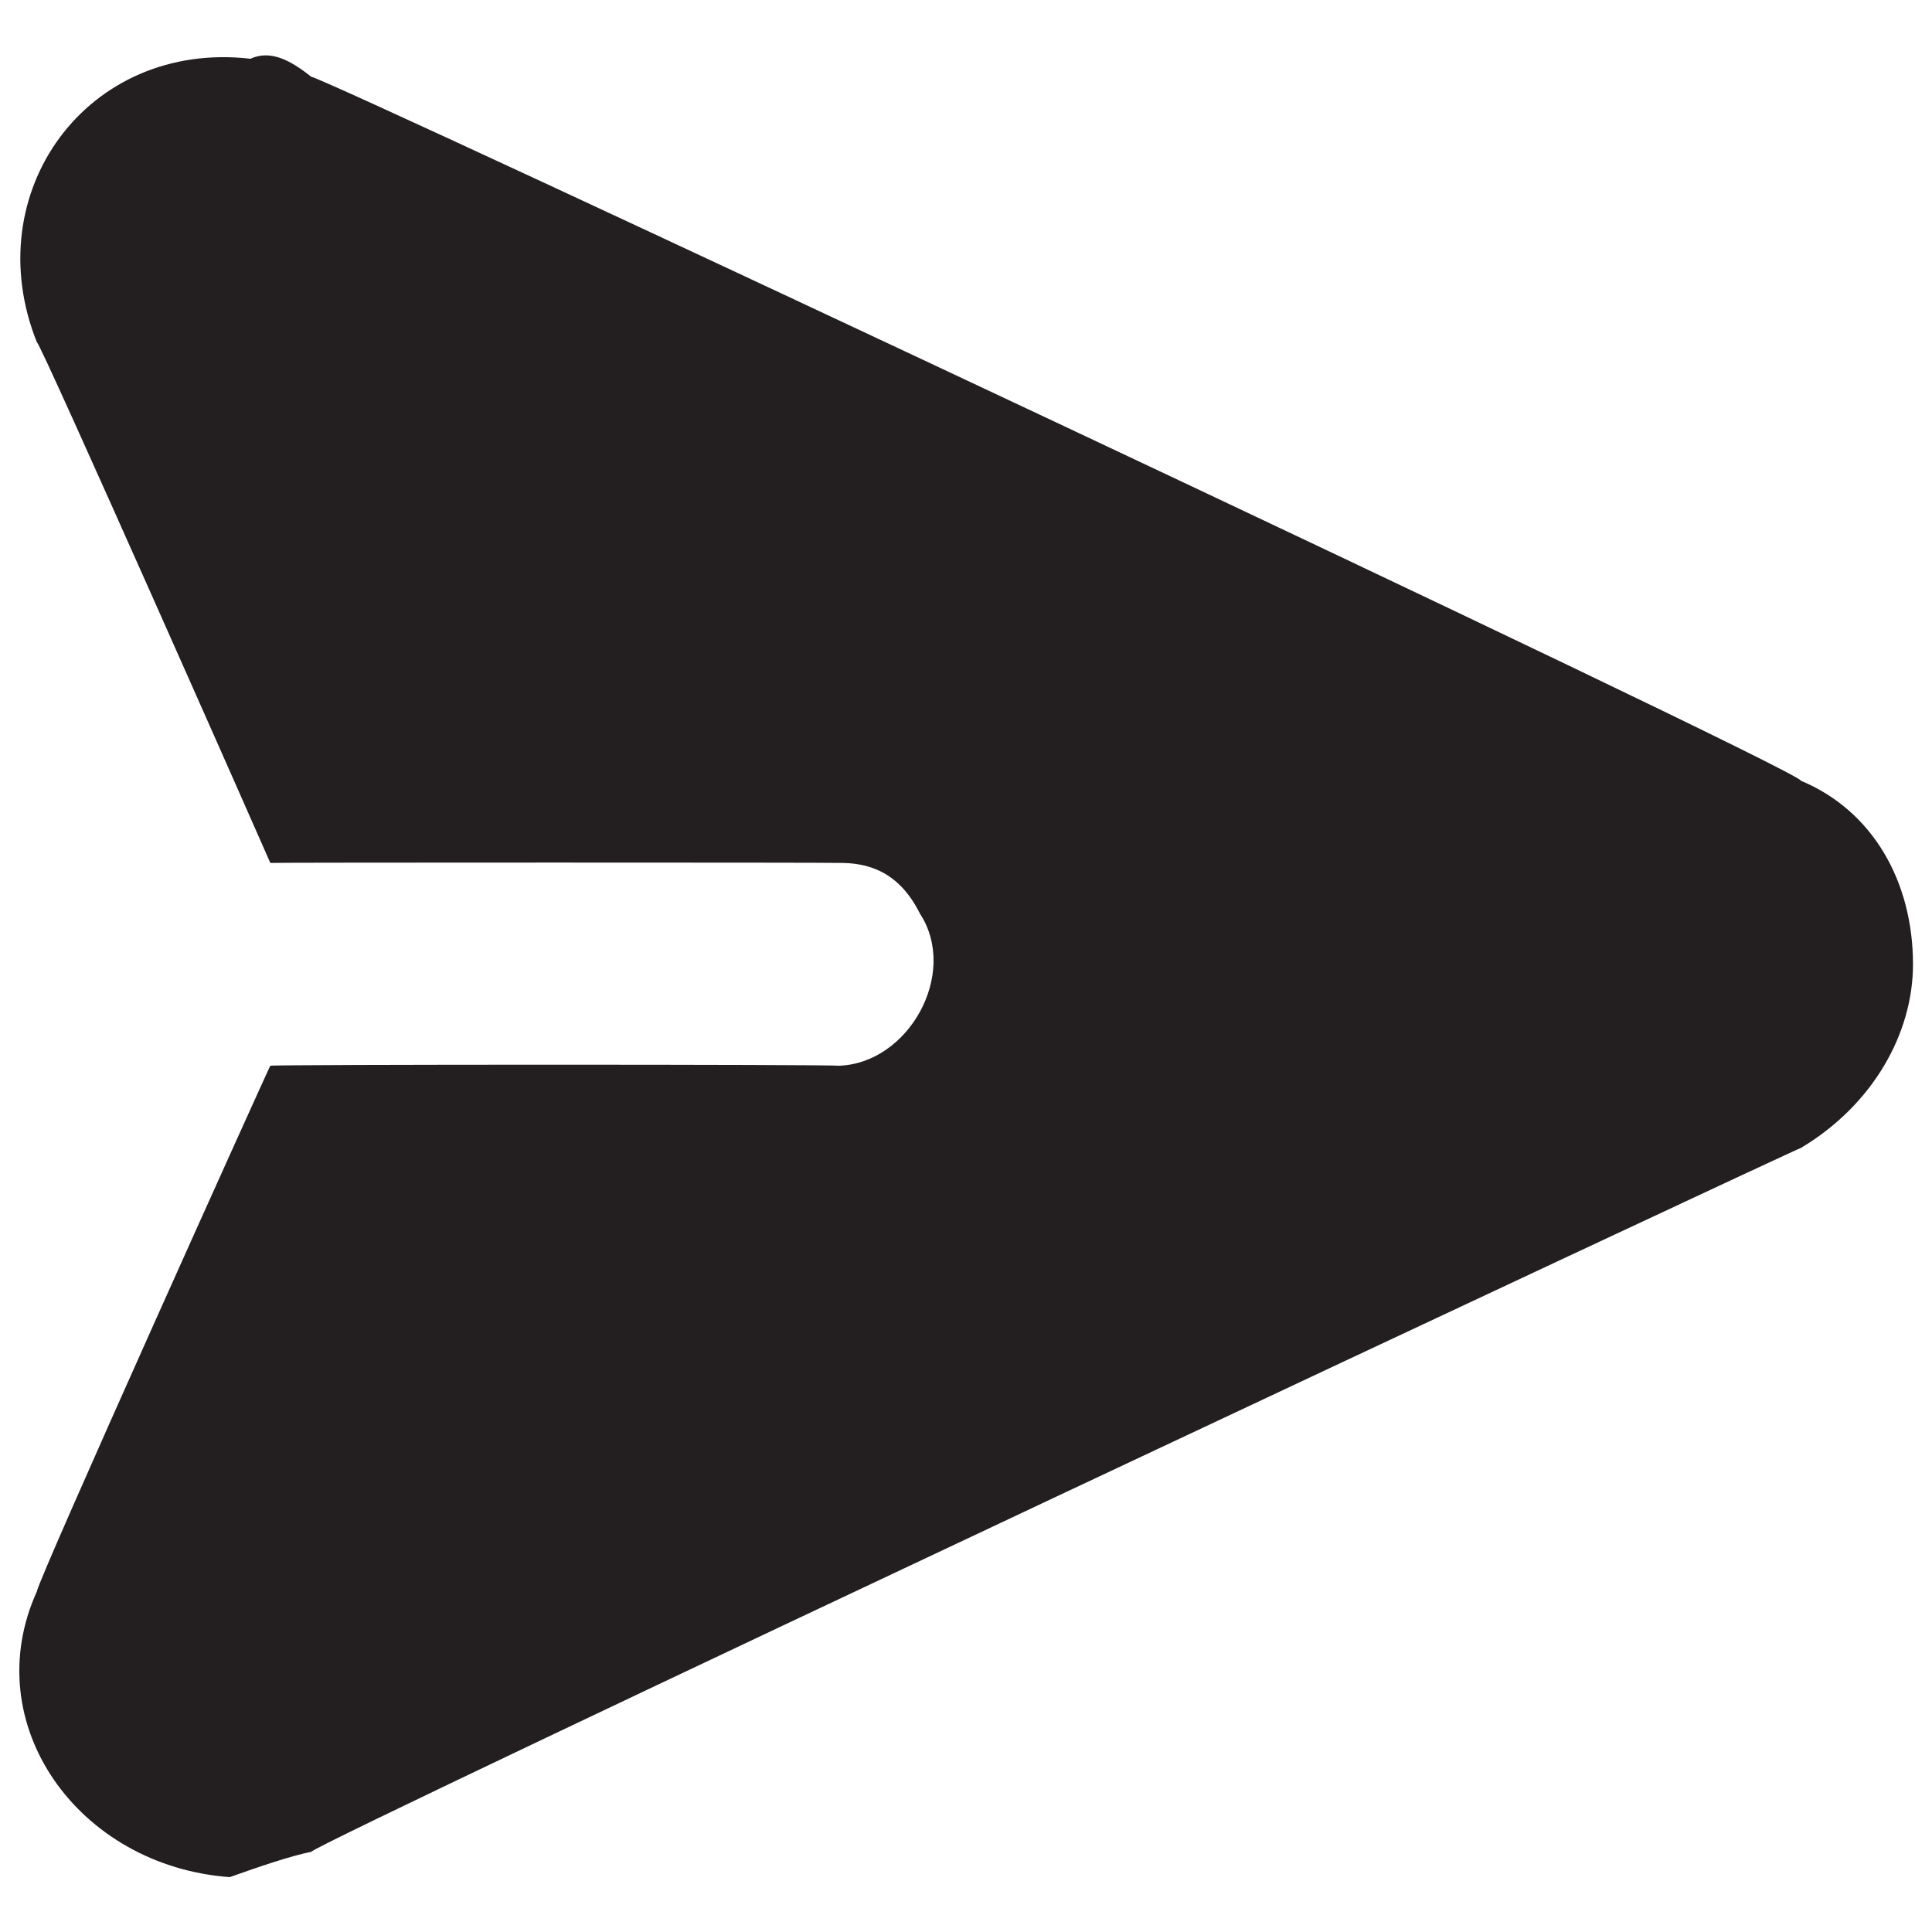 <svg xmlns="http://www.w3.org/2000/svg" version="1.1" xmlns:xlink="http://www.w3.org/1999/xlink" width="100%" height="100%" id="svgWorkerArea" viewBox="0 0 400 400" xmlns:artdraw="https://artdraw.muisca.co" style="background: white;"><defs id="defsdoc"><pattern id="patternBool" x="0" y="0" width="10" height="10" patternUnits="userSpaceOnUse" patternTransform="rotate(35)"><circle cx="5" cy="5" r="4" style="stroke: none;fill: #ff000070;"></circle></pattern></defs><g id="fileImp-112195573" class="cosito"><path id="pathImp-489182486" class="grouped" style="fill:#231f20" d="M396.065 199.656C396.065 213.961 387.765 228.761 372.865 237.663 372.865 237.361 64.465 381.961 64.465 383.39 60.165 384.261 53.965 386.361 47.565 388.64 16.165 386.361-4.835 356.861 7.665 329.425 7.665 327.461 55.965 220.361 55.965 220.654 55.965 220.361 173.465 220.361 173.465 220.654 188.065 220.361 198.565 201.561 190.465 189.157 186.065 180.361 179.665 178.561 173.465 178.658 173.465 178.561 55.965 178.561 55.965 178.658 55.965 178.561 7.665 69.261 7.665 70.938-4.835 39.861 18.065 8.261 51.865 12.164 55.965 10.261 60.165 12.461 64.465 15.922 64.465 14.661 64.465 14.661 64.465 15.922 64.465 14.661 372.865 159.361 372.865 161.649 387.765 167.861 396.065 182.561 396.065 199.656 396.065 199.561 396.065 199.561 396.065 199.656"></path></g></svg>